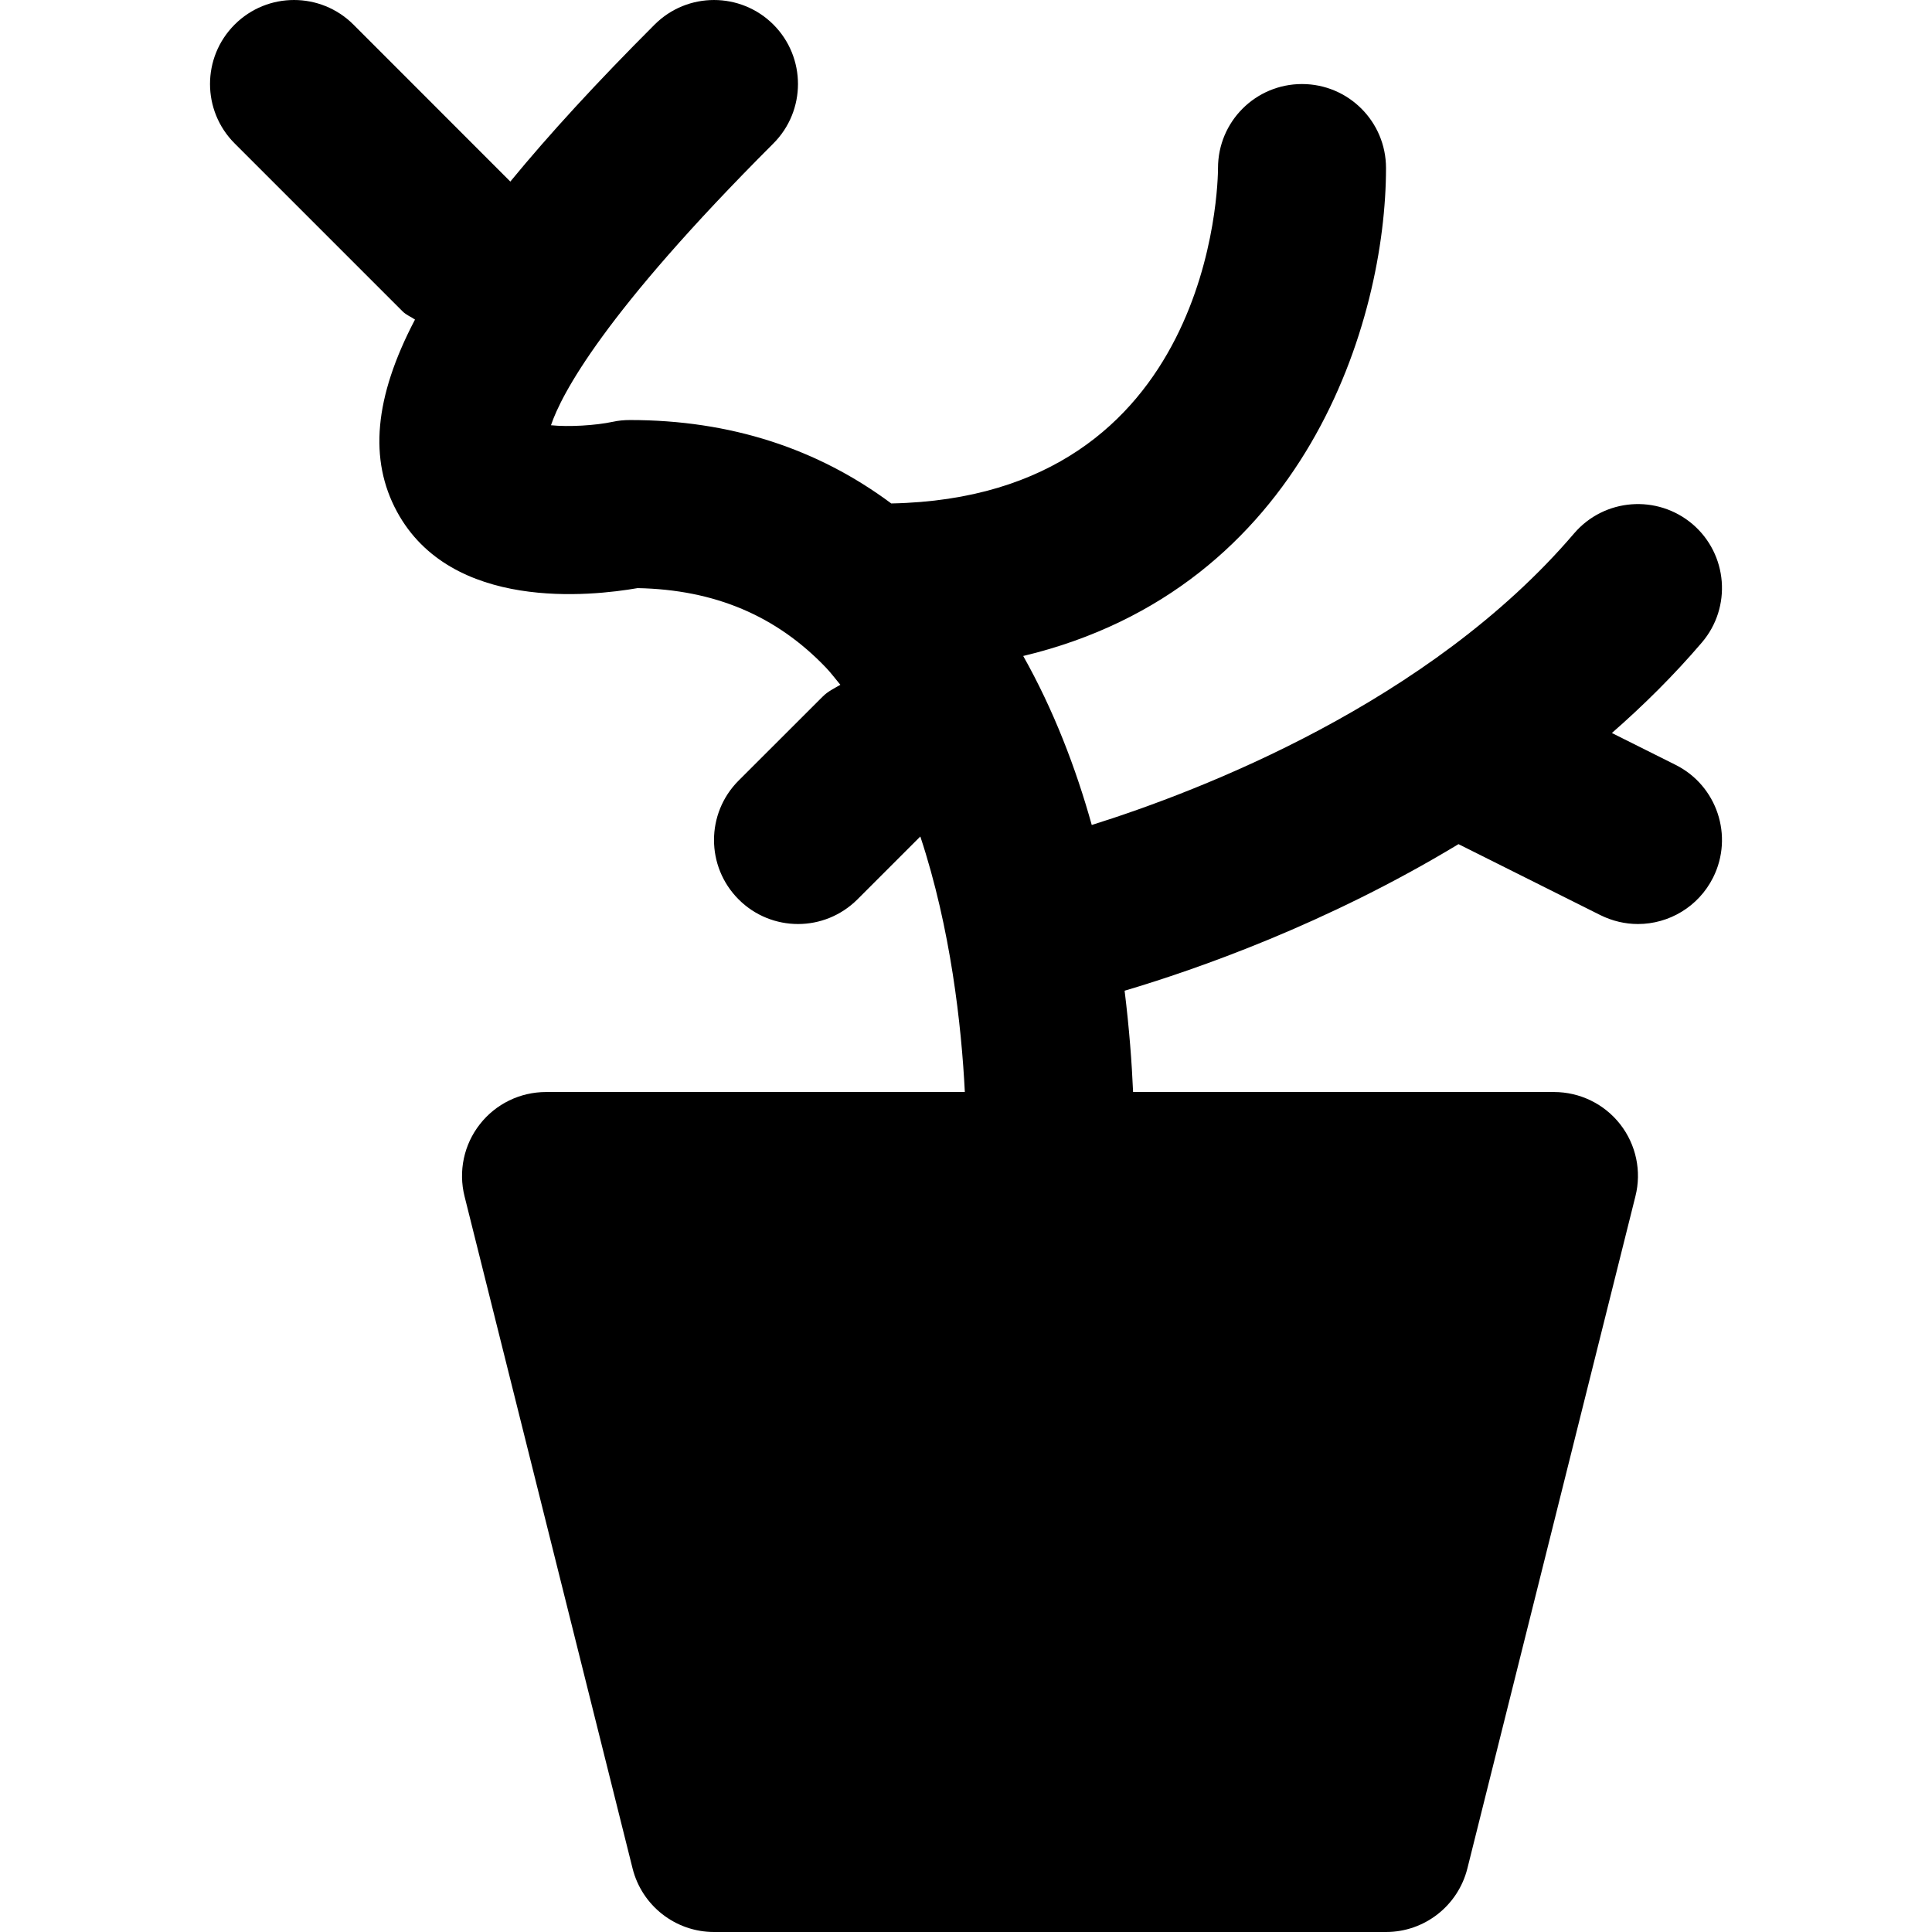 <?xml version="1.0" encoding="iso-8859-1"?>
<!-- Uploaded to: SVG Repo, www.svgrepo.com, Generator: SVG Repo Mixer Tools -->
<svg fill="#000000" height="800px" width="800px" version="1.1" id="Layer_1" xmlns="http://www.w3.org/2000/svg" xmlns:xlink="http://www.w3.org/1999/xlink" 
	 viewBox="0 0 512.011 512.011" xml:space="preserve">
<g>
	<g>
		<path d="M444.048,202.696l-16.874-8.437c8.37-7.324,16.428-15.293,23.841-23.975c7.992-9.35,6.879-23.396-2.471-31.388
			c-9.35-7.925-23.374-6.879-31.388,2.471c-38.378,44.945-99.128,68.252-127.822,77.268c-4.252-15.226-10.151-30.564-18.165-44.789
			c74.975-17.92,96.145-89.155,96.145-129.313c0-12.31-9.973-22.261-22.261-22.261c-12.31,0-22.261,9.951-22.261,22.261
			c0,3.584-1.135,87.218-86.595,88.888c-19.501-14.514-42.607-22.105-69.231-22.105c-1.558,0-3.072,0.134-4.563,0.467
			c-4.63,0.979-11.687,1.402-16.384,0.913c2.738-8.125,13.891-29.651,58.947-74.685c8.682-8.704,8.682-22.795,0-31.499
			c-8.704-8.682-22.795-8.682-31.477,0c-15.249,15.249-27.893,29.006-38.244,41.606L93.662,6.511
			c-8.704-8.682-22.795-8.682-31.477,0c-8.704,8.704-8.704,22.795,0,31.499l44.522,44.522c0.957,0.957,2.182,1.402,3.272,2.159
			c-10.863,20.725-12.199,37.176-4.786,50.888c14.381,26.535,51.467,22.417,63.777,20.28c20.435,0.401,36.775,7.324,49.931,21.081
			c1.358,1.425,2.538,3.028,3.807,4.541c-1.625,0.957-3.317,1.736-4.697,3.139l-22.261,22.239c-8.704,8.704-8.704,22.795,0,31.499
			c4.341,4.341,10.04,6.522,15.738,6.522s11.375-2.182,15.738-6.522l16.673-16.673c8.081,24.398,10.908,50.176,11.798,67.718
			H144.706c-6.856,0-13.334,3.139-17.542,8.548c-4.23,5.387-5.721,12.444-4.051,19.1l44.522,178.087
			c2.471,9.906,11.375,16.874,21.593,16.874h178.087c10.218,0,19.1-6.968,21.571-16.874l44.522-178.087
			c1.692-6.656,0.178-13.713-4.029-19.1c-4.23-5.409-10.707-8.548-17.542-8.548H300.287c-0.334-7.68-1.002-16.74-2.248-26.847
			c18.989-5.632,53.426-17.631,88.487-38.845l37.599,18.81c3.206,1.581,6.589,2.36,9.951,2.36c8.17,0,16.006-4.519,19.923-12.31
			C459.497,221.574,455.045,208.195,444.048,202.696z"/>
	</g>
</g>
</svg>